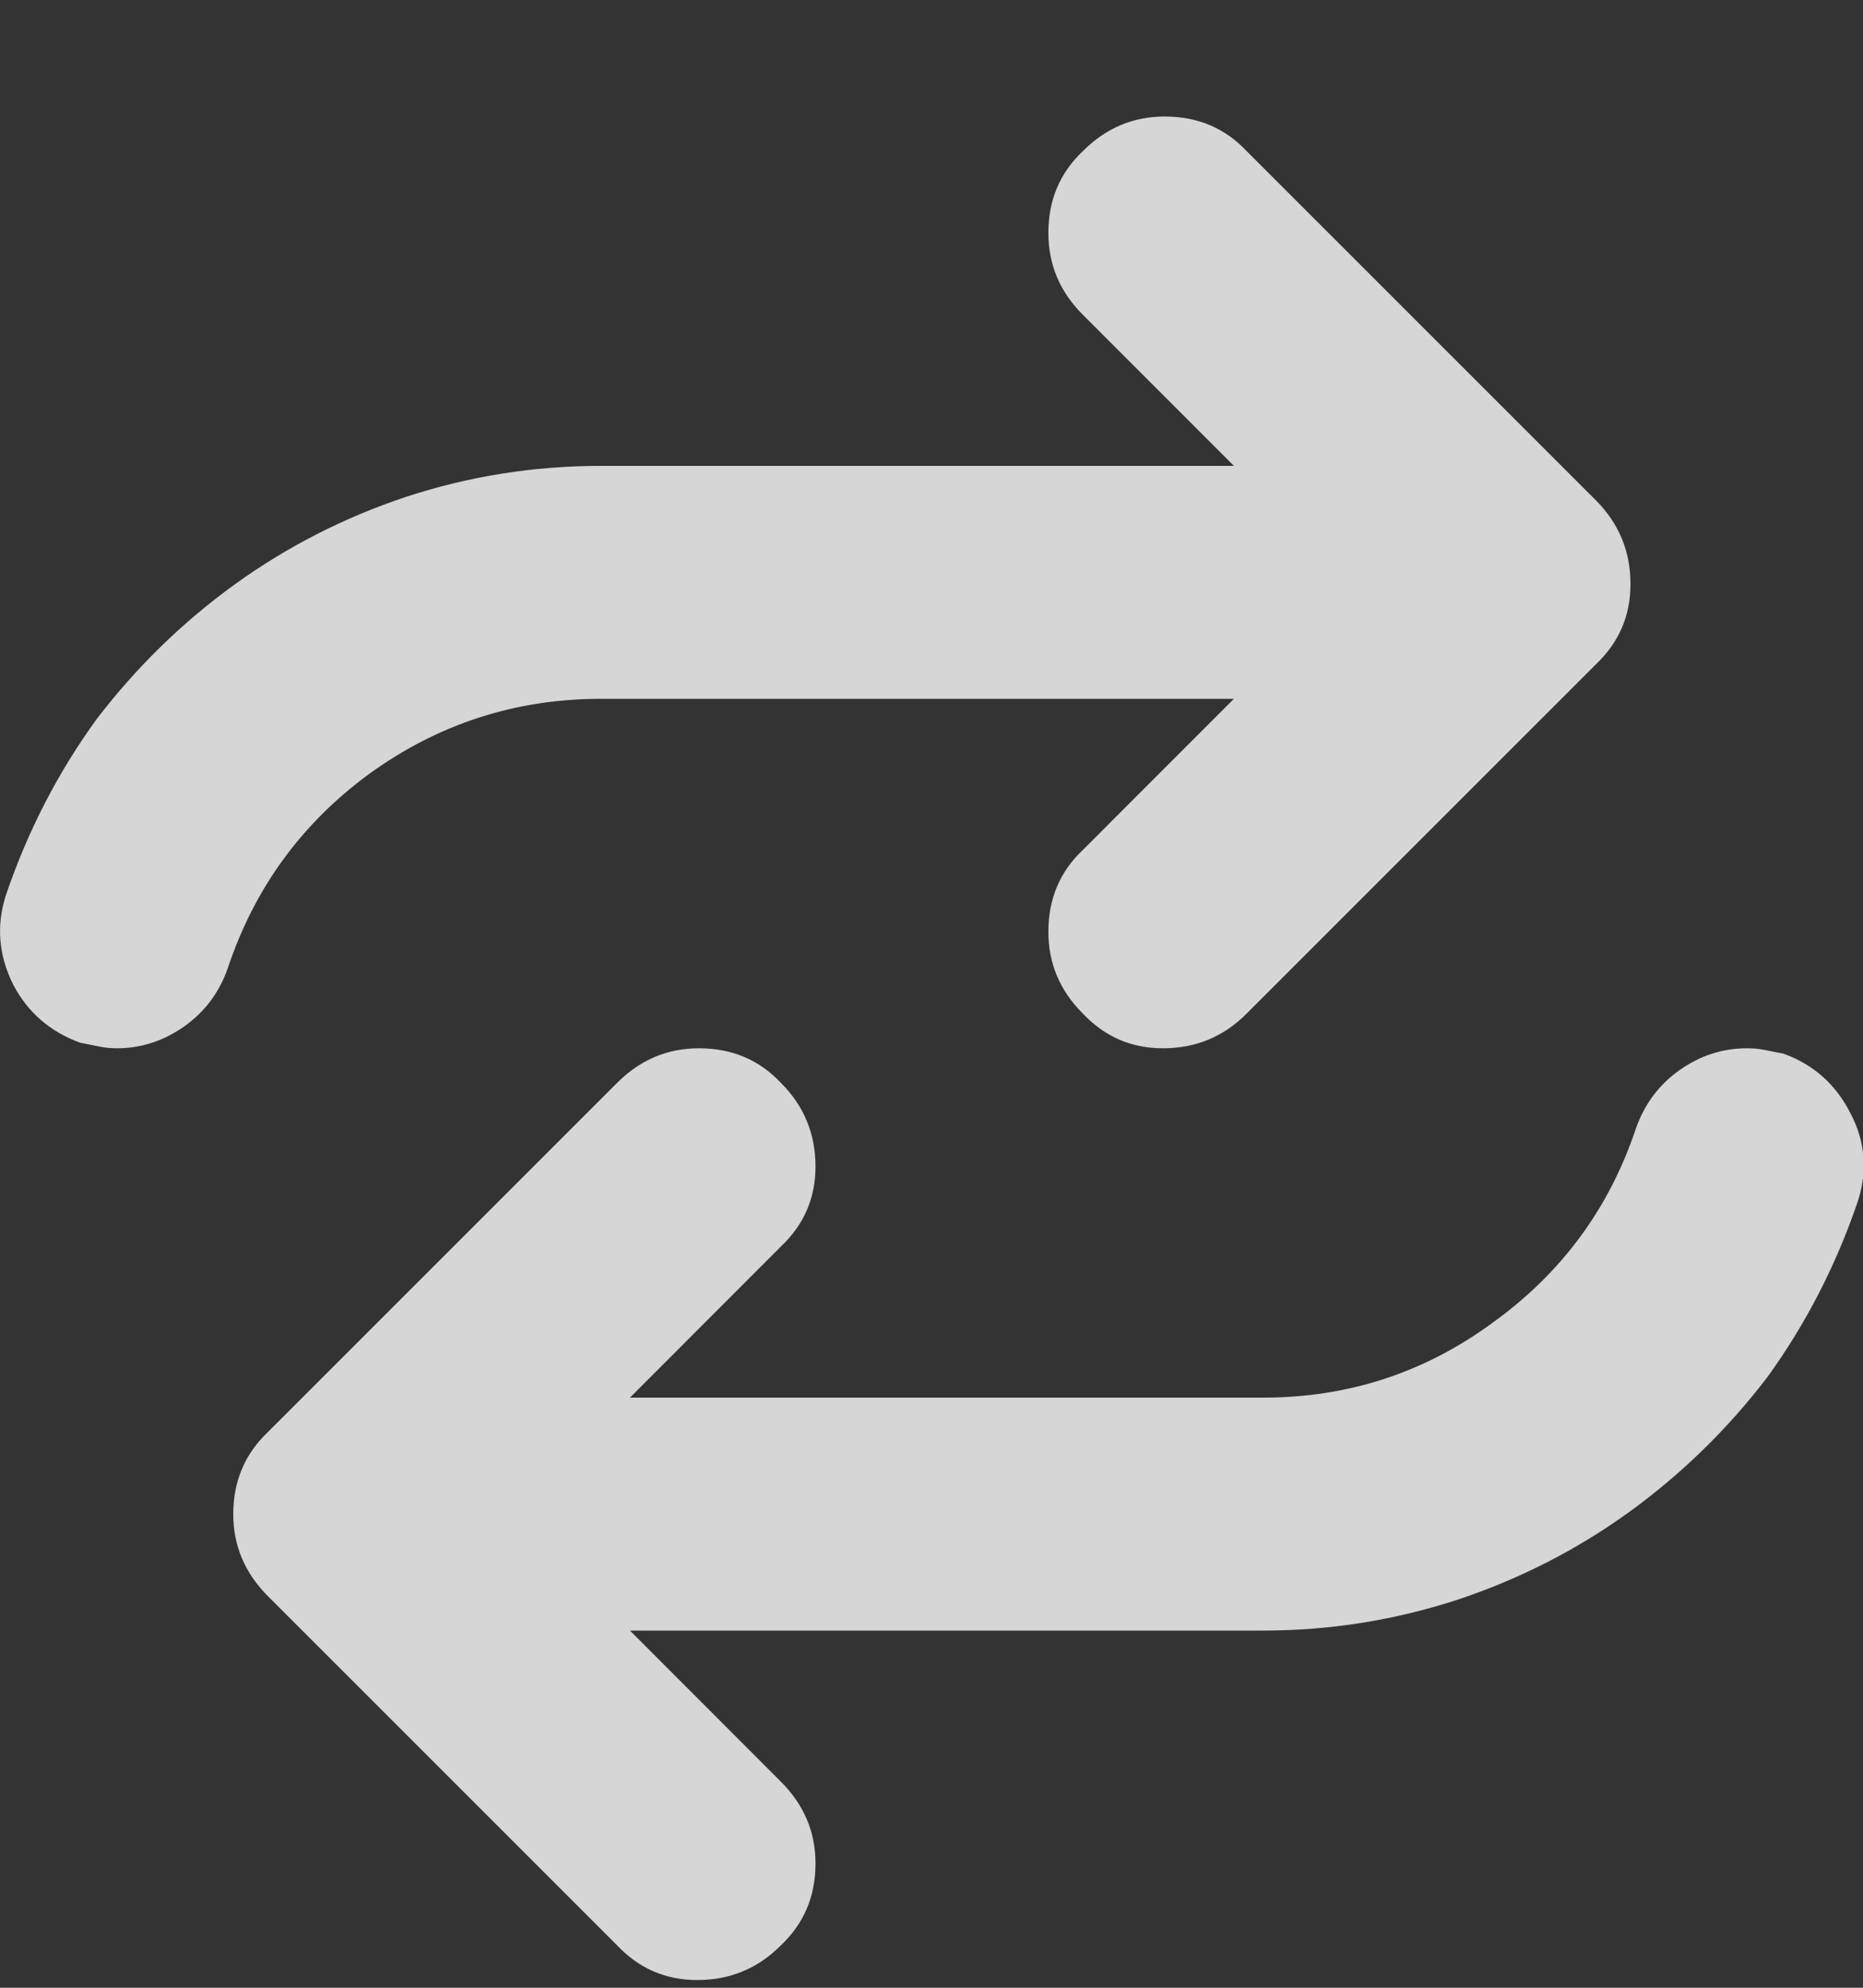 <svg width="15" height="16" viewBox="0 0 15 16" fill="none" xmlns="http://www.w3.org/2000/svg">
<rect x="0" y="0" width="15" height="16" fill="#333333" stroke="none"/>
<path opacity="0.8" d="M4.837 5.625C4.154 5.625 3.533 5.825 2.977 6.226C2.43 6.626 2.049 7.148 1.834 7.793C1.766 7.988 1.649 8.145 1.483 8.262C1.317 8.379 1.136 8.438 0.941 8.438C0.892 8.438 0.843 8.433 0.794 8.423C0.745 8.413 0.697 8.403 0.648 8.394C0.404 8.306 0.223 8.149 0.106 7.925C-0.011 7.69 -0.031 7.451 0.047 7.207C0.223 6.689 0.467 6.216 0.78 5.786C1.102 5.366 1.473 5.005 1.893 4.702C2.313 4.399 2.772 4.165 3.27 3.999C3.778 3.833 4.3 3.75 4.837 3.75H9.935L8.719 2.534C8.533 2.349 8.441 2.129 8.441 1.875C8.441 1.611 8.533 1.392 8.719 1.216C8.905 1.03 9.124 0.938 9.378 0.938C9.642 0.938 9.862 1.03 10.037 1.216L12.85 4.028C13.035 4.214 13.128 4.438 13.128 4.702C13.128 4.956 13.035 5.171 12.85 5.347L10.037 8.159C9.852 8.345 9.627 8.438 9.364 8.438C9.11 8.438 8.895 8.345 8.719 8.159C8.533 7.974 8.441 7.754 8.441 7.5C8.441 7.236 8.533 7.017 8.719 6.841L9.935 5.625H4.837ZM14.359 8.481C14.603 8.569 14.783 8.73 14.901 8.965C15.018 9.189 15.037 9.424 14.959 9.668C14.783 10.185 14.539 10.659 14.227 11.089C13.905 11.509 13.533 11.87 13.114 12.173C12.694 12.476 12.235 12.71 11.737 12.876C11.229 13.042 10.706 13.125 10.169 13.125H5.072L6.287 14.341C6.473 14.526 6.566 14.746 6.566 15C6.566 15.264 6.473 15.483 6.287 15.659C6.102 15.845 5.877 15.938 5.614 15.938C5.36 15.938 5.145 15.845 4.969 15.659L2.156 12.847C1.971 12.661 1.878 12.441 1.878 12.188C1.878 11.924 1.971 11.704 2.156 11.528L4.969 8.716C5.155 8.53 5.374 8.438 5.628 8.438C5.892 8.438 6.112 8.53 6.287 8.716C6.473 8.901 6.566 9.126 6.566 9.39C6.566 9.644 6.473 9.858 6.287 10.034L5.072 11.25H10.169C10.853 11.25 11.468 11.05 12.015 10.649C12.572 10.249 12.957 9.727 13.172 9.082C13.241 8.887 13.358 8.73 13.524 8.613C13.69 8.496 13.87 8.438 14.066 8.438C14.114 8.438 14.163 8.442 14.212 8.452C14.261 8.462 14.31 8.472 14.359 8.481Z" fill="white"/>
</svg>
